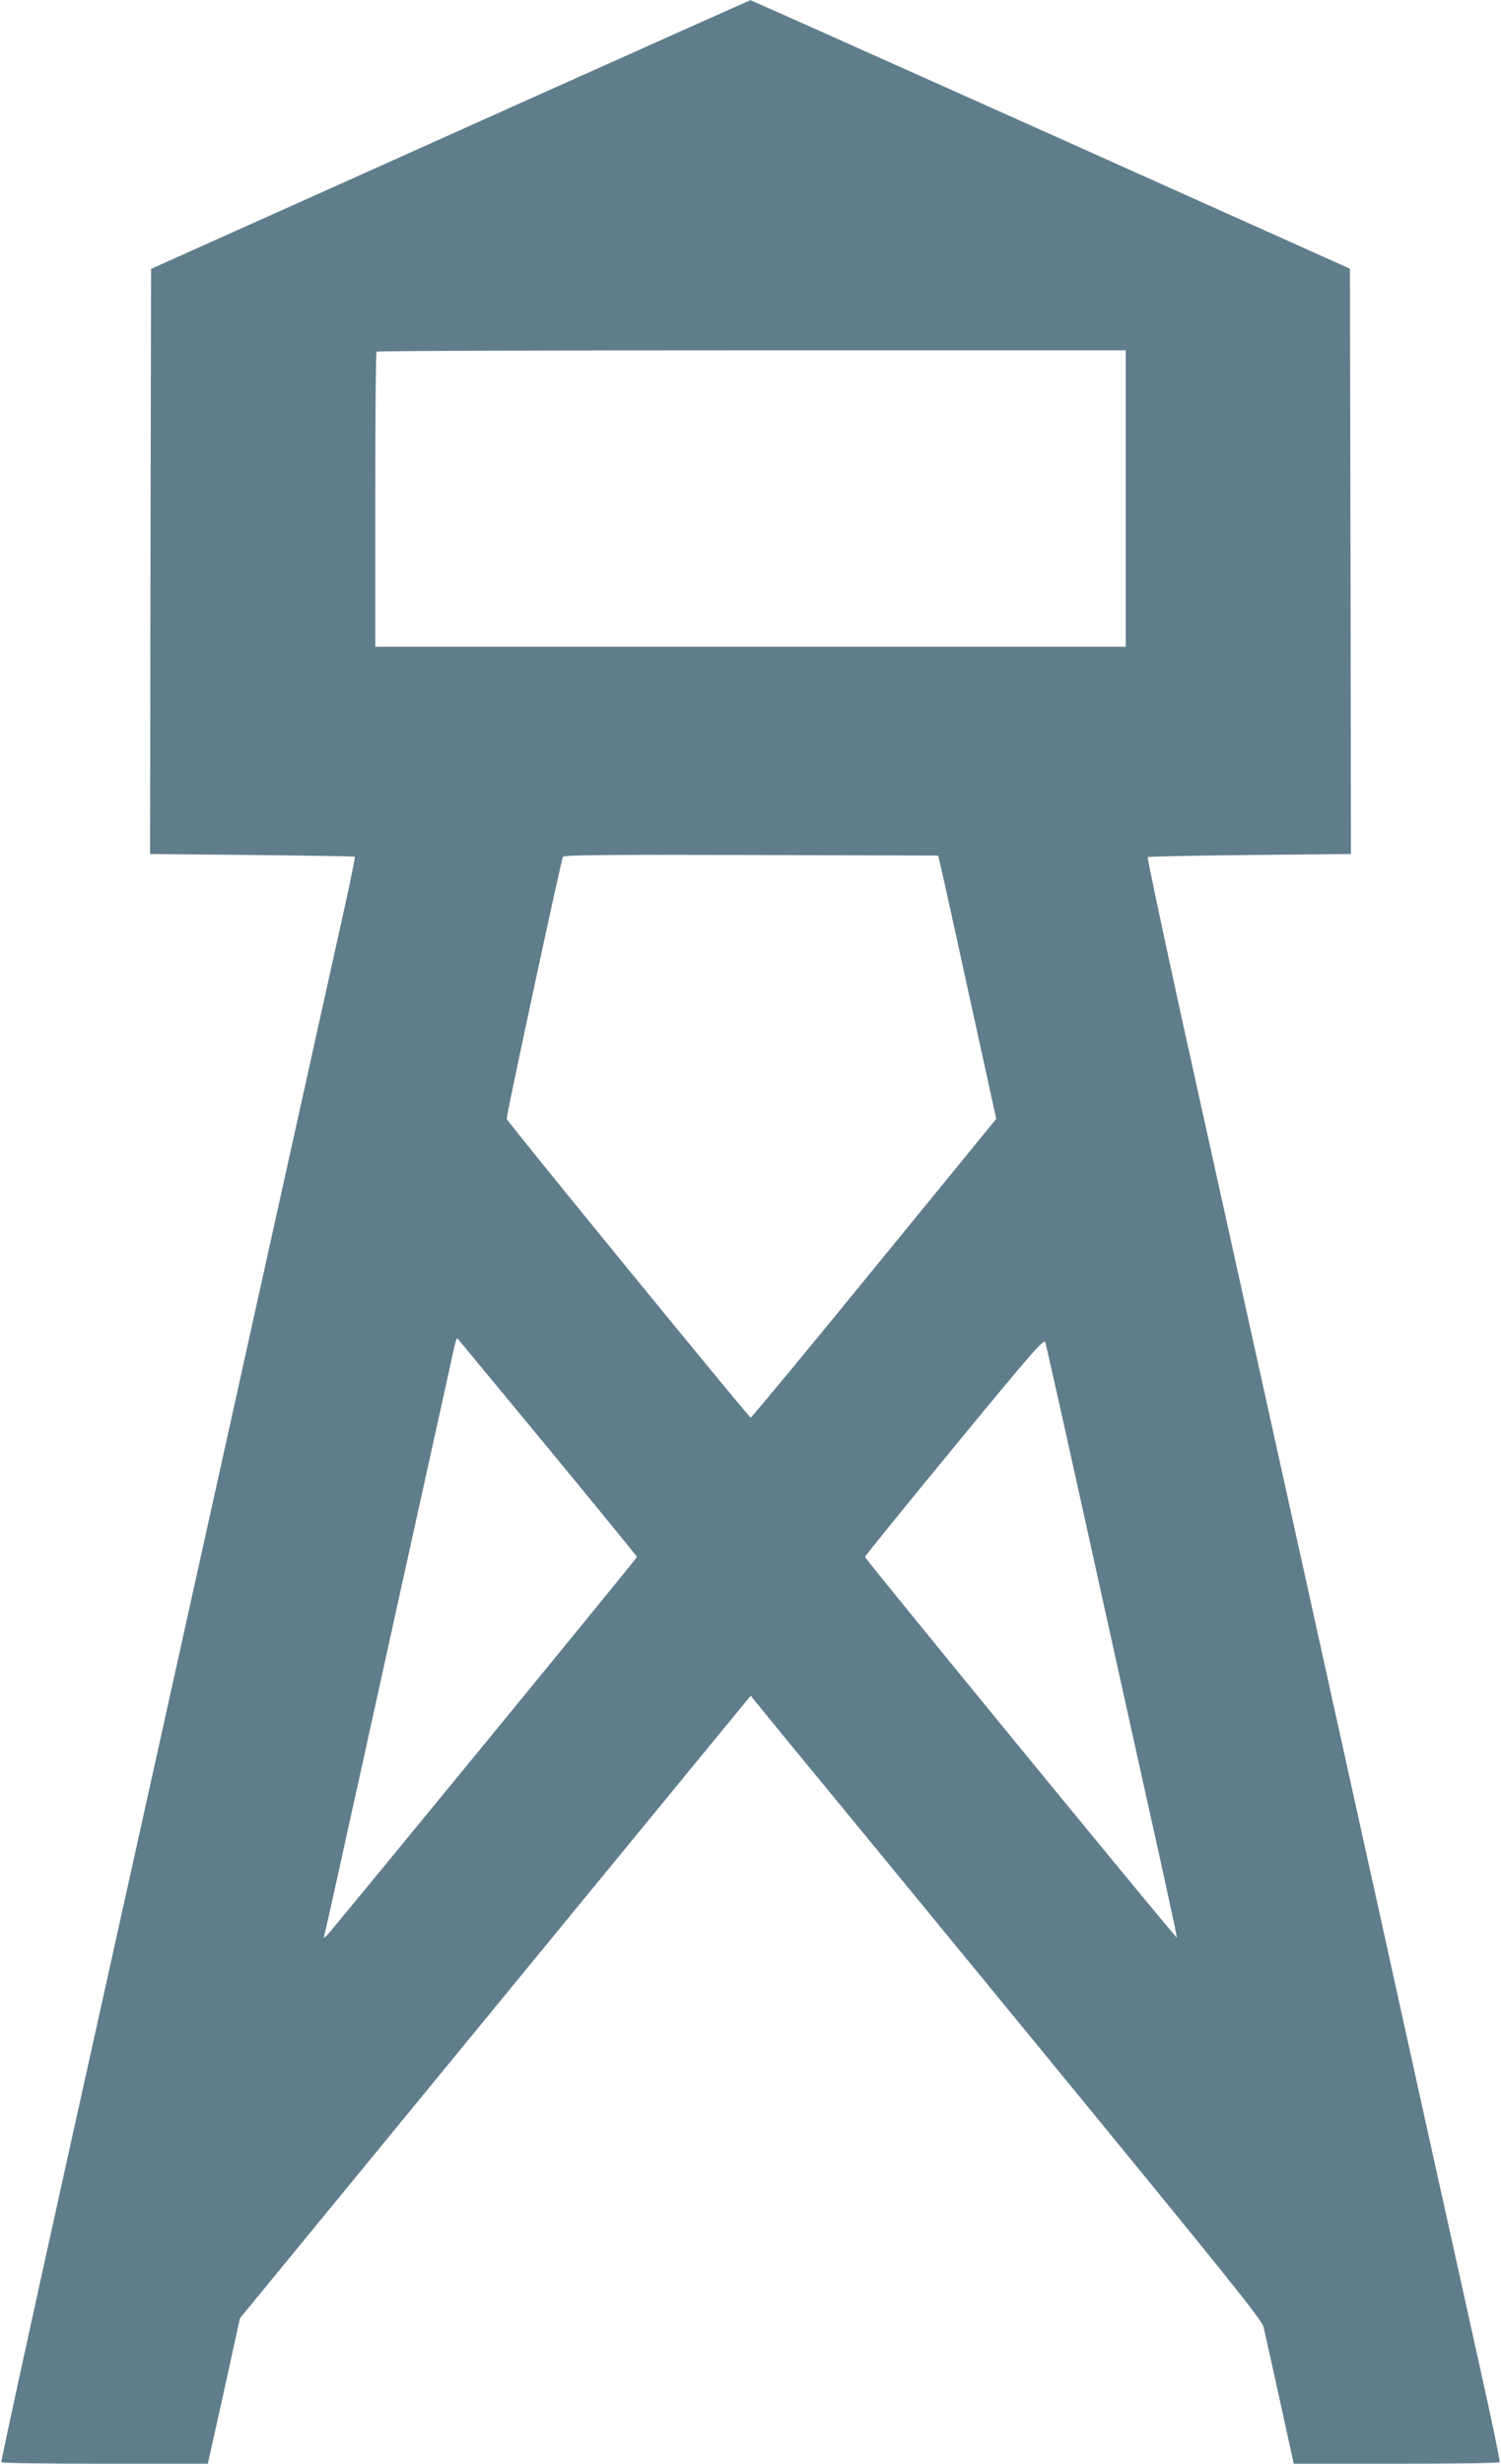 <?xml version="1.0" standalone="no"?>
<!DOCTYPE svg PUBLIC "-//W3C//DTD SVG 20010904//EN"
 "http://www.w3.org/TR/2001/REC-SVG-20010904/DTD/svg10.dtd">
<svg version="1.0" xmlns="http://www.w3.org/2000/svg"
 width="780pt" height="1280pt" viewBox="0 0 780 1280"
 preserveAspectRatio="xMidYMid meet">
<g transform="translate(0,1280) scale(0.1,-0.1)"
fill="#607d8b" stroke="none">
<path d="M2770 12294 c-619 -278 -1318 -592 -1555 -698 l-430 -193 -3 -1520
-2 -1520 530 -5 c292 -3 532 -7 534 -9 2 -2 -20 -112 -49 -244 -29 -132 -288
-1300 -575 -2595 -287 -1295 -678 -3061 -870 -3925 -191 -863 -346 -1573 -343
-1577 2 -5 245 -8 538 -8 l535 0 5 23 c3 12 41 182 84 378 l78 355 1034 1260
c568 692 1165 1420 1326 1616 l294 358 182 -223 c101 -122 698 -849 1327
-1616 973 -1187 1146 -1402 1156 -1440 6 -25 44 -196 84 -378 l73 -333 533 0
c293 0 535 3 537 8 3 4 -37 198 -89 432 -52 234 -186 841 -299 1350 -112 509
-308 1395 -435 1970 -339 1533 -606 2743 -822 3718 -104 475 -187 866 -184
869 3 3 242 8 531 11 l525 5 -2 1520 -3 1521 -1555 698 c-855 383 -1557 697
-1560 697 -3 0 -511 -228 -1130 -505z m3080 -2084 l0 -770 -1950 0 -1950 0 0
763 c0 420 3 767 7 770 3 4 881 7 1950 7 l1943 0 0 -770z m-963 -1905 c7 -27
75 -335 151 -684 l139 -634 -634 -776 c-348 -427 -638 -776 -642 -776 -9 0
-1260 1531 -1268 1552 -4 9 278 1321 292 1361 3 10 204 12 977 10 l973 -3 12
-50z m-2038 -3029 c254 -308 461 -562 461 -565 0 -7 -1580 -1934 -1611 -1966
-13 -13 -18 -15 -15 -5 3 8 55 240 115 515 61 275 192 869 291 1320 100 451
201 911 226 1023 56 258 55 255 64 245 4 -4 215 -260 469 -567z m2840 -601
c137 -621 290 -1312 340 -1535 49 -223 88 -406 87 -407 -5 -5 -1621 1968
-1621 1978 0 5 209 263 465 574 404 491 466 562 472 542 4 -12 120 -530 257
-1152z"/>
</g>
</svg>
